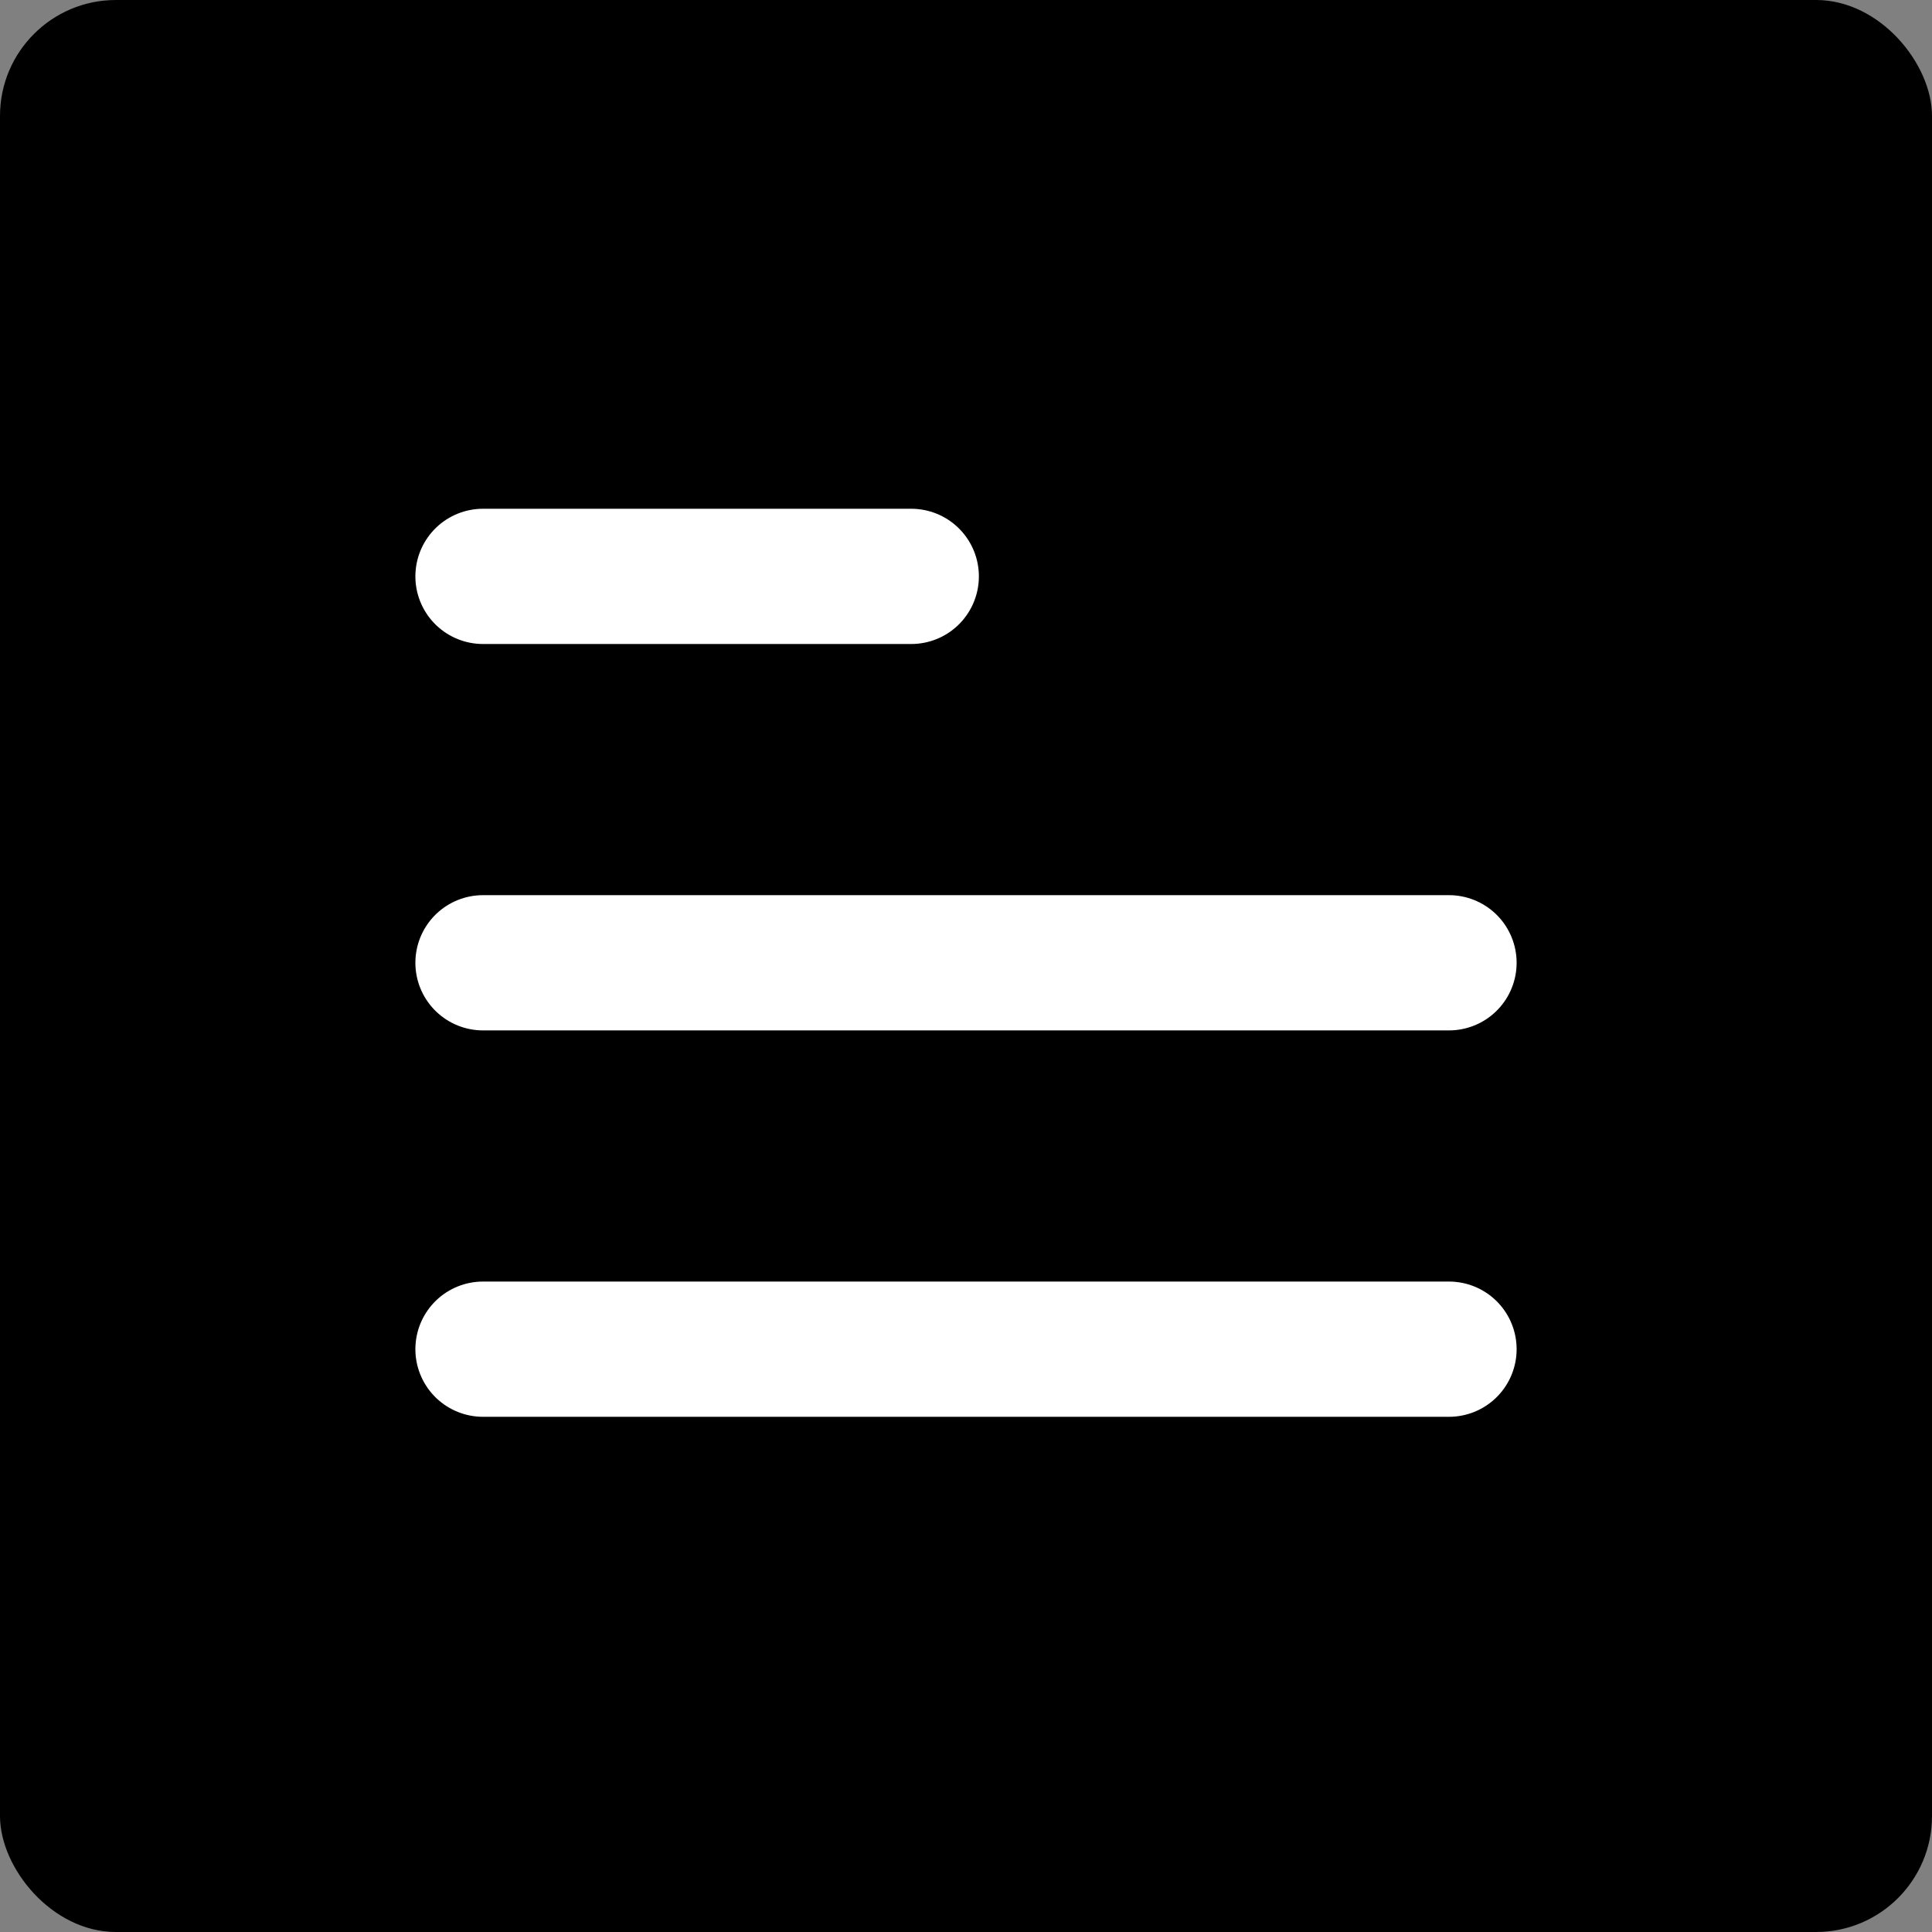 <svg width="600" height="600" viewBox="0 0 600 600" fill="none" xmlns="http://www.w3.org/2000/svg">
<rect x="0" y="0" width="600" height="600" fill="#808080" stroke="none"/>
<rect width="600" height="600" rx="36" fill="black"/>
<path d="M150 299H450" stroke="white" stroke-width="42" stroke-linecap="round"/>
<path d="M150 179H283" stroke="white" stroke-width="42" stroke-linecap="round"/>
<path d="M150 419H450" stroke="white" stroke-width="42" stroke-linecap="round"/>
</svg>
